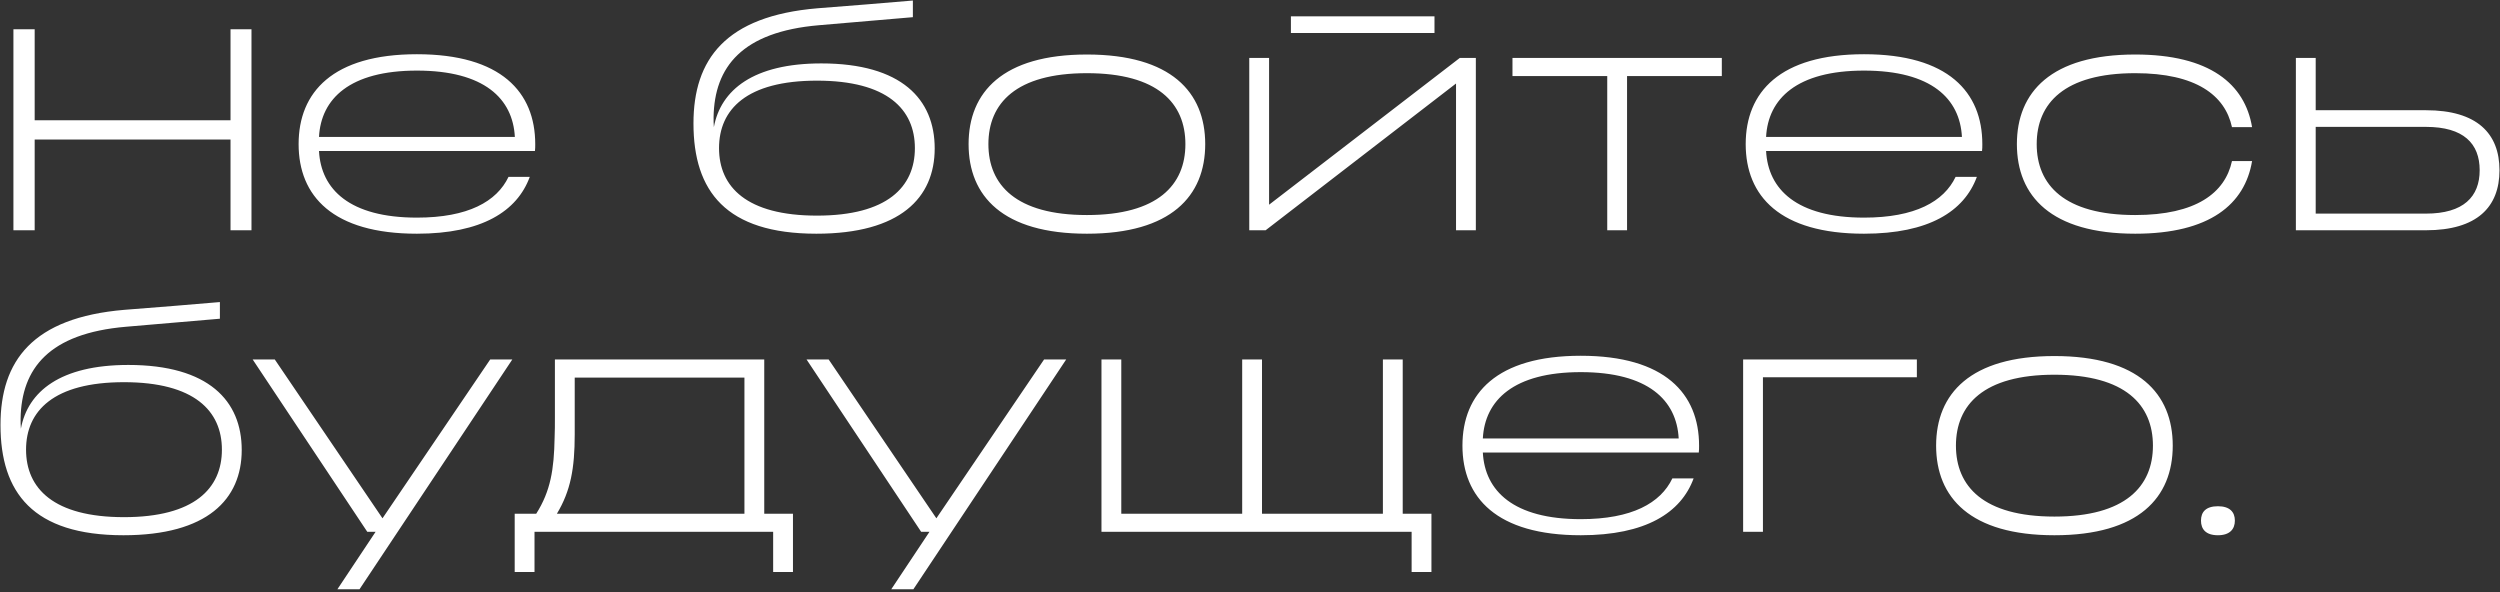 <?xml version="1.0" encoding="UTF-8"?> <svg xmlns="http://www.w3.org/2000/svg" width="456" height="108" viewBox="0 0 456 108" fill="none"><rect x="0" y="0" width="456" height="108" fill="#333333" stroke="none"/><path d="M6.324 21.938H42.047V5.334H45.871V42H42.047V25.448H6.324V42H2.448V5.334H6.324V21.938ZM76.047 9.891C91.394 9.891 97.627 16.805 97.627 26.286C97.627 26.705 97.627 27.176 97.575 27.543H58.185C58.552 34.562 63.79 39.695 76.047 39.695C85.371 39.695 90.609 36.762 92.756 32.257H96.632C94.328 38.543 87.885 42.629 76.047 42.629C60.699 42.629 54.466 35.767 54.466 26.286C54.466 16.805 60.699 9.891 76.047 9.891ZM76.047 12.876C63.79 12.876 58.552 18.01 58.185 24.976H93.909C93.542 18.01 88.356 12.876 76.047 12.876ZM149.799 11.567C164.465 11.567 170.489 18.114 170.489 27.072C170.489 36.081 164.203 42.629 148.908 42.629C132.408 42.629 126.489 34.876 126.489 22.514C126.489 10.834 132.303 2.924 149.118 1.51C152.627 1.248 163.679 0.357 166.508 0.096V3.134C164.727 3.291 151.056 4.443 149.379 4.6C135.342 5.805 130.313 12.195 130.156 21.362C130.156 21.991 130.156 22.619 130.208 23.195C131.465 16.386 137.437 11.567 149.799 11.567ZM149.013 39.329C161.846 39.329 166.875 34.09 166.875 27.019C166.875 19.948 161.846 14.71 149.013 14.71C136.18 14.71 131.151 19.948 131.151 27.019C131.151 34.09 136.18 39.329 149.013 39.329ZM198.251 9.943C213.598 9.943 219.832 16.805 219.832 26.286C219.832 35.767 213.598 42.629 198.251 42.629C182.903 42.629 176.67 35.767 176.67 26.286C176.67 16.805 182.903 9.943 198.251 9.943ZM198.251 39.224C211.189 39.224 216.217 33.724 216.217 26.286C216.217 18.848 211.189 13.348 198.251 13.348C185.313 13.348 180.284 18.848 180.284 26.286C180.284 33.724 185.313 39.224 198.251 39.224ZM231.48 10.572V37.338L266.261 10.572H269.194V42H265.58V15.233L230.852 42H227.866V10.572H231.48ZM261.651 6.015H235.461V2.977H261.651V6.015ZM293.16 13.872H275.875V10.572H314.06V13.872H296.775V42H293.16V13.872ZM339.996 9.891C355.343 9.891 361.576 16.805 361.576 26.286C361.576 26.705 361.576 27.176 361.524 27.543H322.134C322.5 34.562 327.738 39.695 339.996 39.695C349.319 39.695 354.557 36.762 356.705 32.257H360.581C358.276 38.543 351.834 42.629 339.996 42.629C324.648 42.629 318.415 35.767 318.415 26.286C318.415 16.805 324.648 9.891 339.996 9.891ZM339.996 12.876C327.738 12.876 322.5 18.01 322.134 24.976H357.857C357.491 18.01 352.305 12.876 339.996 12.876ZM407.113 29.376H410.779C409.47 37.233 403.079 42.629 389.46 42.629C374.113 42.629 367.88 35.767 367.88 26.286C367.88 16.805 374.113 9.943 389.46 9.943C403.079 9.943 409.47 15.338 410.779 23.195H407.113C405.855 17.381 400.565 13.348 389.46 13.348C376.522 13.348 371.494 18.848 371.494 26.286C371.494 33.724 376.522 39.224 389.46 39.224C400.565 39.224 405.855 35.191 407.113 29.376ZM422.383 20.105H442.497C451.821 20.105 455.906 24.348 455.906 31.052C455.906 37.757 451.821 42 442.497 42H418.768V10.572H422.383V20.105ZM422.383 38.962H442.497C449.359 38.962 452.292 35.871 452.292 31.052C452.292 26.181 449.359 23.143 442.497 23.143H422.383V38.962ZM23.4 66.567C38.066 66.567 44.09 73.115 44.09 82.072C44.09 91.081 37.804 97.629 22.509 97.629C6.009 97.629 0.09 89.876 0.09 77.514C0.09 65.834 5.905 57.924 22.719 56.51C26.228 56.248 37.281 55.358 40.109 55.096V58.134C38.328 58.291 24.657 59.443 22.981 59.6C8.943 60.805 3.914 67.195 3.757 76.362C3.757 76.991 3.757 77.619 3.809 78.195C5.067 71.386 11.038 66.567 23.4 66.567ZM22.614 94.329C35.447 94.329 40.476 89.091 40.476 82.019C40.476 74.948 35.447 69.71 22.614 69.71C9.781 69.71 4.752 74.948 4.752 82.019C4.752 89.091 9.781 94.329 22.614 94.329ZM50.124 65.572L69.767 94.538L89.41 65.572H93.443L65.577 107.476H61.544L68.51 97H66.991L46.091 65.572H50.124ZM101.58 93.7H135.785V68.872H104.828V79.243C104.828 85.424 104.094 89.51 101.58 93.7ZM101.214 76.153V65.572H139.399V93.7H144.637V104.333H141.023V97H97.495V104.333H93.88V93.7H97.809C100.428 89.562 101.056 85.633 101.161 79.819C101.214 78.614 101.214 77.41 101.214 76.153ZM151.151 65.572L170.794 94.538L190.437 65.572H194.47L166.604 107.476H162.57L169.537 97H168.018L147.118 65.572H151.151ZM252.241 65.572H255.856V93.7H261.094V104.333H257.479V97H200.908V65.572H204.523V93.7H226.575V65.572H230.189V93.7H252.241V65.572ZM288.331 64.891C303.679 64.891 309.912 71.805 309.912 81.286C309.912 81.705 309.912 82.176 309.86 82.543H270.469C270.836 89.562 276.074 94.695 288.331 94.695C297.655 94.695 302.893 91.762 305.041 87.257H308.917C306.612 93.543 300.169 97.629 288.331 97.629C272.984 97.629 266.75 90.767 266.75 81.286C266.75 71.805 272.984 64.891 288.331 64.891ZM288.331 67.876C276.074 67.876 270.836 73.01 270.469 79.976H306.193C305.826 73.01 300.641 67.876 288.331 67.876ZM317.946 97V65.572H349.636V68.819H321.56V97H317.946ZM374.728 64.943C390.076 64.943 396.309 71.805 396.309 81.286C396.309 90.767 390.076 97.629 374.728 97.629C359.381 97.629 353.148 90.767 353.148 81.286C353.148 71.805 359.381 64.943 374.728 64.943ZM374.728 94.224C387.666 94.224 392.695 88.724 392.695 81.286C392.695 73.848 387.666 68.348 374.728 68.348C361.79 68.348 356.762 73.848 356.762 81.286C356.762 88.724 361.79 94.224 374.728 94.224ZM404.551 92.338C406.698 92.338 407.641 93.386 407.641 94.957C407.641 96.529 406.698 97.629 404.551 97.629C402.351 97.629 401.46 96.529 401.46 94.957C401.46 93.386 402.351 92.338 404.551 92.338Z" fill="white"></path></svg> 